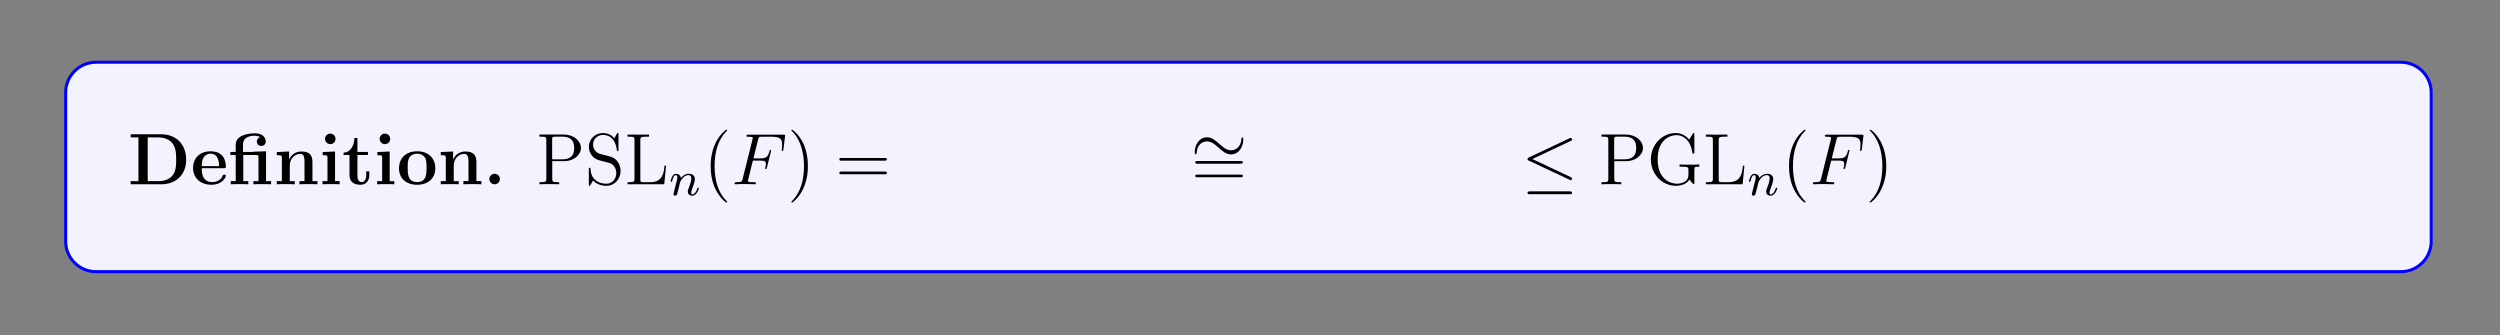 <?xml version="1.0" encoding="UTF-8"?>
<svg xmlns="http://www.w3.org/2000/svg" xmlns:xlink="http://www.w3.org/1999/xlink" width="408.468" height="54.778" viewBox="0 0 408.468 54.778">
<rect x="0" y="0" width="408.468" height="54.778" fill="#808080" stroke="none"/>
<defs>
<g>
<g id="glyph-0-0">
</g>
<g id="glyph-0-1">
<path d="M 0.453 -8.172 L 0.453 -7.656 L 1.719 -7.656 L 1.719 -0.516 L 0.453 -0.516 L 0.453 0 L 5.469 0 C 7.75 0 9.516 -1.469 9.516 -4.016 C 9.516 -6.703 7.703 -8.172 5.469 -8.172 Z M 3.234 -0.516 L 3.234 -7.656 L 5.016 -7.656 C 6.047 -7.656 6.875 -7.25 7.328 -6.625 C 7.672 -6.141 7.891 -5.562 7.891 -4.031 C 7.891 -2.625 7.719 -2.016 7.297 -1.453 C 6.875 -0.906 6.078 -0.516 5.016 -0.516 Z M 3.234 -0.516 "/>
</g>
<g id="glyph-0-2">
<path d="M 5.375 -2.625 C 5.656 -2.625 5.734 -2.625 5.734 -2.922 C 5.734 -3.281 5.641 -4.172 5.094 -4.734 C 4.594 -5.234 3.922 -5.391 3.234 -5.391 C 1.375 -5.391 0.375 -4.172 0.375 -2.672 C 0.375 -1.016 1.594 0.078 3.391 0.078 C 5.188 0.078 5.734 -1.188 5.734 -1.391 C 5.734 -1.578 5.547 -1.578 5.484 -1.578 C 5.281 -1.578 5.281 -1.531 5.203 -1.375 C 4.891 -0.609 4.109 -0.359 3.531 -0.359 C 1.812 -0.359 1.797 -1.969 1.797 -2.625 Z M 1.797 -2.969 C 1.828 -3.469 1.828 -3.922 2.078 -4.359 C 2.312 -4.734 2.719 -5 3.234 -5 C 4.516 -5 4.625 -3.578 4.625 -2.969 Z M 1.797 -2.969 "/>
</g>
<g id="glyph-0-3">
<path d="M 4.125 -5.328 L 4.125 -5.281 L 2.422 -5.281 L 2.422 -6.484 C 2.422 -7.828 3.828 -7.938 4.297 -7.938 C 4.422 -7.938 4.859 -7.938 5.219 -7.703 C 4.844 -7.578 4.688 -7.297 4.688 -6.984 C 4.688 -6.547 5.016 -6.266 5.422 -6.266 C 5.812 -6.266 6.141 -6.531 6.141 -6.984 C 6.141 -7.641 5.609 -8.328 4.406 -8.328 C 3.047 -8.328 1.234 -7.922 1.234 -6.484 L 1.234 -5.281 L 0.359 -5.281 L 0.359 -4.781 L 1.234 -4.781 L 1.234 -0.516 L 0.422 -0.516 L 0.422 0 C 0.688 -0.031 1.531 -0.031 1.859 -0.031 C 2.172 -0.031 3.031 -0.031 3.297 0 L 3.297 -0.516 L 2.469 -0.516 L 2.469 -4.781 L 4.578 -4.781 C 4.875 -4.781 4.953 -4.766 4.953 -4.344 L 4.953 -0.516 L 4.125 -0.516 L 4.125 0 C 4.406 -0.031 5.25 -0.031 5.578 -0.031 C 5.891 -0.031 6.734 -0.031 7.016 0 L 7.016 -0.516 L 6.188 -0.516 L 6.188 -5.391 Z M 4.125 -5.328 "/>
</g>
<g id="glyph-0-4">
<path d="M 6.328 -3.641 C 6.328 -4.781 5.828 -5.359 4.531 -5.359 C 3.672 -5.359 2.922 -4.938 2.531 -4.047 L 2.516 -4.047 L 2.516 -5.359 L 0.5 -5.266 L 0.5 -4.75 C 1.234 -4.75 1.328 -4.75 1.328 -4.281 L 1.328 -0.516 L 0.5 -0.516 L 0.5 0 C 0.781 -0.031 1.625 -0.031 1.969 -0.031 C 2.297 -0.031 3.172 -0.031 3.438 0 L 3.438 -0.516 L 2.625 -0.516 L 2.625 -3.047 C 2.625 -4.328 3.578 -4.969 4.328 -4.969 C 4.781 -4.969 5.031 -4.672 5.031 -3.781 L 5.031 -0.516 L 4.203 -0.516 L 4.203 0 C 4.484 -0.031 5.328 -0.031 5.672 -0.031 C 6 -0.031 6.875 -0.031 7.141 0 L 7.141 -0.516 L 6.328 -0.516 Z M 6.328 -3.641 "/>
</g>
<g id="glyph-0-5">
<path d="M 2.656 -7.422 C 2.656 -7.906 2.266 -8.281 1.797 -8.281 C 1.312 -8.281 0.938 -7.875 0.938 -7.422 C 0.938 -6.969 1.312 -6.562 1.797 -6.562 C 2.266 -6.562 2.656 -6.922 2.656 -7.422 Z M 0.562 -5.266 L 0.562 -4.75 C 1.266 -4.75 1.344 -4.75 1.344 -4.281 L 1.344 -0.516 L 0.531 -0.516 L 0.531 0 C 0.797 -0.031 1.625 -0.031 1.938 -0.031 C 2.281 -0.031 3.031 -0.031 3.328 0 L 3.328 -0.516 L 2.578 -0.516 L 2.578 -5.359 Z M 0.562 -5.266 "/>
</g>
<g id="glyph-0-6">
<path d="M 2.516 -4.781 L 4.234 -4.781 L 4.234 -5.281 L 2.516 -5.281 L 2.516 -7.562 L 2.016 -7.562 C 2 -6.375 1.422 -5.203 0.25 -5.172 L 0.25 -4.781 L 1.219 -4.781 L 1.219 -1.469 C 1.219 -0.203 2.188 0.078 3.047 0.078 C 3.922 0.078 4.453 -0.594 4.453 -1.469 L 4.453 -2.109 L 3.953 -2.109 L 3.953 -1.484 C 3.953 -0.703 3.594 -0.359 3.234 -0.359 C 2.516 -0.359 2.516 -1.156 2.516 -1.422 Z M 2.516 -4.781 "/>
</g>
<g id="glyph-0-7">
<path d="M 6.312 -2.609 C 6.312 -4.219 5.219 -5.391 3.344 -5.391 C 1.406 -5.391 0.375 -4.156 0.375 -2.609 C 0.375 -1.047 1.469 0.078 3.328 0.078 C 5.281 0.078 6.312 -1.109 6.312 -2.609 Z M 3.344 -0.359 C 1.797 -0.359 1.797 -1.75 1.797 -2.719 C 1.797 -3.281 1.797 -3.875 2.031 -4.312 C 2.281 -4.781 2.828 -5 3.328 -5 C 4.016 -5 4.438 -4.672 4.641 -4.344 C 4.875 -3.922 4.875 -3.297 4.875 -2.719 C 4.875 -1.734 4.875 -0.359 3.344 -0.359 Z M 3.344 -0.359 "/>
</g>
<g id="glyph-0-8">
<path d="M 2.719 -0.859 C 2.719 -1.344 2.328 -1.719 1.859 -1.719 C 1.391 -1.719 1 -1.344 1 -0.859 C 1 -0.375 1.391 0 1.859 0 C 2.328 0 2.719 -0.375 2.719 -0.859 Z M 2.719 -0.859 "/>
</g>
<g id="glyph-1-0">
</g>
<g id="glyph-1-1">
<path d="M 2.594 -3.781 L 4.609 -3.781 C 6 -3.781 7.281 -4.734 7.281 -5.922 C 7.281 -7.078 6.125 -8.125 4.516 -8.125 L 0.5 -8.125 L 0.5 -7.781 L 0.734 -7.781 C 1.594 -7.781 1.625 -7.672 1.625 -7.234 L 1.625 -0.906 C 1.625 -0.469 1.594 -0.344 0.734 -0.344 L 0.5 -0.344 L 0.5 0 C 0.781 -0.031 1.766 -0.031 2.109 -0.031 C 2.469 -0.031 3.438 -0.031 3.734 0 L 3.734 -0.344 L 3.484 -0.344 C 2.625 -0.344 2.594 -0.469 2.594 -0.906 Z M 2.578 -4.078 L 2.578 -7.312 C 2.578 -7.703 2.594 -7.781 3.125 -7.781 L 4.234 -7.781 C 6.172 -7.781 6.172 -6.438 6.172 -5.922 C 6.172 -5.422 6.172 -4.078 4.234 -4.078 Z M 2.578 -4.078 "/>
</g>
<g id="glyph-1-2">
<path d="M 2.469 -4.969 C 1.875 -5.125 1.328 -5.719 1.328 -6.484 C 1.328 -7.312 2 -8.062 2.922 -8.062 C 4.875 -8.062 5.141 -6.125 5.219 -5.625 C 5.234 -5.484 5.234 -5.422 5.359 -5.422 C 5.484 -5.422 5.484 -5.484 5.484 -5.703 L 5.484 -8.109 C 5.484 -8.328 5.484 -8.375 5.375 -8.375 C 5.328 -8.375 5.281 -8.375 5.203 -8.234 L 4.812 -7.5 C 4.234 -8.234 3.453 -8.375 2.922 -8.375 C 1.609 -8.375 0.641 -7.328 0.641 -6.109 C 0.641 -5.531 0.844 -5.016 1.281 -4.531 C 1.703 -4.078 2.125 -3.969 2.969 -3.75 C 3.375 -3.656 4.031 -3.484 4.203 -3.422 C 4.766 -3.141 5.125 -2.5 5.125 -1.828 C 5.125 -0.938 4.5 -0.094 3.516 -0.094 C 2.969 -0.094 2.234 -0.219 1.656 -0.734 C 0.969 -1.359 0.922 -2.219 0.906 -2.609 C 0.891 -2.703 0.797 -2.703 0.781 -2.703 C 0.641 -2.703 0.641 -2.641 0.641 -2.422 L 0.641 -0.031 C 0.641 0.188 0.641 0.25 0.766 0.25 C 0.828 0.25 0.844 0.219 0.922 0.078 C 0.969 -0.016 1.219 -0.453 1.328 -0.625 C 1.75 -0.156 2.5 0.25 3.531 0.25 C 4.859 0.25 5.828 -0.875 5.828 -2.188 C 5.828 -2.922 5.547 -3.453 5.234 -3.844 C 4.781 -4.375 4.25 -4.516 3.781 -4.625 Z M 2.469 -4.969 "/>
</g>
<g id="glyph-1-3">
<path d="M 6.781 -3.047 L 6.531 -3.047 C 6.406 -1.859 6.25 -0.344 4.172 -0.344 L 3.125 -0.344 C 2.609 -0.344 2.578 -0.422 2.578 -0.828 L 2.578 -7.219 C 2.578 -7.641 2.609 -7.781 3.641 -7.781 L 4 -7.781 L 4 -8.125 C 3.656 -8.109 2.609 -8.109 2.188 -8.109 C 1.828 -8.109 0.781 -8.109 0.484 -8.125 L 0.484 -7.781 L 0.719 -7.781 C 1.578 -7.781 1.625 -7.672 1.625 -7.234 L 1.625 -0.906 C 1.625 -0.469 1.578 -0.344 0.719 -0.344 L 0.484 -0.344 L 0.484 0 L 6.484 0 Z M 6.781 -3.047 "/>
</g>
<g id="glyph-1-4">
<path d="M 3.875 2.891 C 3.875 2.859 3.875 2.828 3.672 2.625 C 2.469 1.422 1.812 -0.531 1.812 -2.969 C 1.812 -5.281 2.375 -7.266 3.75 -8.672 C 3.875 -8.781 3.875 -8.797 3.875 -8.828 C 3.875 -8.906 3.812 -8.922 3.766 -8.922 C 3.609 -8.922 2.625 -8.078 2.047 -6.906 C 1.438 -5.703 1.172 -4.422 1.172 -2.969 C 1.172 -1.906 1.328 -0.484 1.953 0.781 C 2.656 2.219 3.625 2.984 3.766 2.984 C 3.812 2.984 3.875 2.969 3.875 2.891 Z M 3.875 2.891 "/>
</g>
<g id="glyph-1-5">
<path d="M 3.359 -2.969 C 3.359 -3.875 3.234 -5.344 2.578 -6.734 C 1.875 -8.156 0.891 -8.922 0.766 -8.922 C 0.719 -8.922 0.656 -8.906 0.656 -8.828 C 0.656 -8.797 0.656 -8.781 0.859 -8.578 C 2.047 -7.375 2.719 -5.406 2.719 -2.969 C 2.719 -0.672 2.156 1.328 0.781 2.719 C 0.656 2.828 0.656 2.859 0.656 2.891 C 0.656 2.969 0.719 2.984 0.766 2.984 C 0.922 2.984 1.891 2.125 2.469 0.969 C 3.078 -0.25 3.359 -1.531 3.359 -2.969 Z M 3.359 -2.969 "/>
</g>
<g id="glyph-1-6">
<path d="M 8.031 -3.859 C 8.203 -3.859 8.422 -3.859 8.422 -4.078 C 8.422 -4.297 8.219 -4.297 8.031 -4.297 L 1.031 -4.297 C 0.859 -4.297 0.641 -4.297 0.641 -4.078 C 0.641 -3.859 0.844 -3.859 1.031 -3.859 Z M 8.031 -1.641 C 8.203 -1.641 8.422 -1.641 8.422 -1.859 C 8.422 -2.078 8.219 -2.078 8.031 -2.078 L 1.031 -2.078 C 0.859 -2.078 0.641 -2.078 0.641 -1.875 C 0.641 -1.641 0.844 -1.641 1.031 -1.641 Z M 8.031 -1.641 "/>
</g>
<g id="glyph-1-7">
<path d="M 7.75 -2.359 C 7.75 -2.828 7.797 -2.875 8.562 -2.875 L 8.562 -3.234 C 8.25 -3.203 7.422 -3.203 7.078 -3.203 C 6.688 -3.203 5.656 -3.203 5.328 -3.234 L 5.328 -2.875 L 5.703 -2.875 C 6.75 -2.875 6.781 -2.734 6.781 -2.312 L 6.781 -1.547 C 6.781 -0.188 5.234 -0.094 4.922 -0.094 C 3.984 -0.094 1.75 -0.672 1.75 -4.078 C 1.75 -7.516 4 -8.031 4.828 -8.031 C 5.875 -8.031 7.109 -7.281 7.422 -5.172 C 7.438 -5.047 7.438 -5.016 7.578 -5.016 C 7.75 -5.016 7.75 -5.047 7.75 -5.281 L 7.75 -8.109 C 7.75 -8.328 7.75 -8.375 7.625 -8.375 C 7.562 -8.375 7.547 -8.359 7.484 -8.234 L 6.891 -7.297 C 6.547 -7.734 5.828 -8.375 4.688 -8.375 C 2.531 -8.375 0.641 -6.516 0.641 -4.078 C 0.641 -1.609 2.531 0.25 4.703 0.25 C 5.547 0.25 6.516 -0.031 6.953 -0.781 C 7.172 -0.406 7.562 -0.016 7.656 -0.016 C 7.75 -0.016 7.75 -0.078 7.75 -0.281 Z M 7.75 -2.359 "/>
</g>
<g id="glyph-2-0">
</g>
<g id="glyph-2-1">
<path d="M 1.594 -1.297 C 1.609 -1.422 1.688 -1.719 1.719 -1.844 C 1.828 -2.266 1.828 -2.281 2.016 -2.547 C 2.266 -2.922 2.641 -3.281 3.172 -3.281 C 3.453 -3.281 3.625 -3.109 3.625 -2.734 C 3.625 -2.297 3.297 -1.391 3.141 -1.016 C 3.047 -0.75 3.047 -0.703 3.047 -0.594 C 3.047 -0.141 3.406 0.078 3.75 0.078 C 4.531 0.078 4.859 -1.031 4.859 -1.141 C 4.859 -1.219 4.797 -1.234 4.734 -1.234 C 4.641 -1.234 4.625 -1.188 4.609 -1.109 C 4.406 -0.453 4.078 -0.141 3.781 -0.141 C 3.656 -0.141 3.594 -0.219 3.594 -0.406 C 3.594 -0.594 3.656 -0.766 3.734 -0.953 C 3.844 -1.266 4.203 -2.172 4.203 -2.625 C 4.203 -3.219 3.781 -3.5 3.219 -3.5 C 2.578 -3.5 2.156 -3.109 1.922 -2.812 C 1.875 -3.25 1.531 -3.5 1.125 -3.5 C 0.828 -3.5 0.641 -3.312 0.516 -3.078 C 0.312 -2.703 0.234 -2.297 0.234 -2.281 C 0.234 -2.219 0.297 -2.188 0.359 -2.188 C 0.453 -2.188 0.469 -2.219 0.531 -2.422 C 0.625 -2.812 0.766 -3.281 1.094 -3.281 C 1.297 -3.281 1.344 -3.078 1.344 -2.906 C 1.344 -2.766 1.312 -2.609 1.25 -2.344 C 1.234 -2.281 1.109 -1.812 1.078 -1.703 L 0.781 -0.516 C 0.75 -0.391 0.703 -0.203 0.703 -0.172 C 0.703 0.016 0.859 0.078 0.953 0.078 C 1.109 0.078 1.219 -0.016 1.281 -0.109 C 1.297 -0.156 1.359 -0.422 1.406 -0.594 Z M 1.594 -1.297 "/>
</g>
<g id="glyph-2-2">
<path d="M 2.516 -2.578 L 3.328 -2.578 C 3.984 -2.578 4.016 -2.438 4.016 -2.219 C 4.016 -2.156 4.016 -2.078 3.953 -1.875 C 3.953 -1.844 3.938 -1.781 3.938 -1.75 C 3.938 -1.75 3.938 -1.641 4.062 -1.641 C 4.156 -1.641 4.188 -1.719 4.203 -1.828 L 4.625 -3.531 C 4.641 -3.547 4.656 -3.641 4.656 -3.656 C 4.656 -3.688 4.641 -3.766 4.531 -3.766 C 4.438 -3.766 4.422 -3.688 4.391 -3.594 C 4.234 -2.969 4.062 -2.828 3.344 -2.828 L 2.578 -2.828 L 3.078 -4.828 C 3.156 -5.125 3.156 -5.141 3.484 -5.141 L 4.656 -5.141 C 5.594 -5.141 5.859 -4.938 5.859 -4.25 C 5.859 -4.094 5.828 -3.875 5.828 -3.734 C 5.828 -3.641 5.875 -3.594 5.938 -3.594 C 6.062 -3.594 6.062 -3.672 6.078 -3.797 L 6.219 -5.156 C 6.234 -5.188 6.234 -5.25 6.234 -5.281 C 6.234 -5.391 6.141 -5.391 6 -5.391 L 1.922 -5.391 C 1.781 -5.391 1.672 -5.391 1.672 -5.25 C 1.672 -5.141 1.766 -5.141 1.906 -5.141 C 1.953 -5.141 2.078 -5.141 2.203 -5.125 C 2.375 -5.109 2.391 -5.094 2.391 -5.016 C 2.391 -4.969 2.391 -4.938 2.359 -4.844 L 1.312 -0.625 C 1.234 -0.328 1.219 -0.266 0.641 -0.266 C 0.484 -0.266 0.391 -0.266 0.391 -0.109 C 0.391 -0.078 0.406 0 0.516 0 C 0.688 0 0.875 -0.031 1.047 -0.031 L 2.141 -0.031 C 2.297 -0.016 2.578 0 2.734 0 C 2.781 0 2.891 0 2.891 -0.156 C 2.891 -0.266 2.797 -0.266 2.641 -0.266 C 2.469 -0.266 2.406 -0.266 2.219 -0.281 C 2.016 -0.297 1.984 -0.328 1.984 -0.422 C 1.984 -0.422 1.984 -0.469 2.016 -0.594 Z M 2.516 -2.578 "/>
</g>
<g id="glyph-2-3">
<path d="M 5.891 -5.125 C 5.953 -5.188 6 -5.234 6 -5.328 C 6 -5.422 5.938 -5.422 5.781 -5.422 L 2.25 -5.422 C 2.047 -5.422 2.047 -5.406 2 -5.266 L 1.547 -3.844 C 1.547 -3.812 1.531 -3.766 1.531 -3.734 C 1.531 -3.719 1.531 -3.625 1.641 -3.625 C 1.734 -3.625 1.75 -3.656 1.797 -3.812 C 2.172 -4.891 2.797 -5.156 3.766 -5.156 L 5.141 -5.156 L 0.609 -0.297 C 0.547 -0.234 0.484 -0.188 0.484 -0.094 C 0.484 0 0.562 0 0.703 0 L 4.375 0 C 4.578 0 4.594 -0.016 4.641 -0.156 L 5.188 -1.891 C 5.219 -2 5.219 -2.016 5.219 -2.031 C 5.219 -2.031 5.219 -2.141 5.109 -2.141 C 5.062 -2.141 5.031 -2.109 5.031 -2.109 C 5.016 -2.094 5 -2.078 4.984 -2.062 C 4.969 -2.016 4.969 -2 4.906 -1.812 C 4.547 -0.75 4.094 -0.281 2.828 -0.281 L 1.375 -0.281 Z M 5.891 -5.125 "/>
</g>
<g id="glyph-3-0">
</g>
<g id="glyph-3-1">
<path d="M 3.531 -3.875 L 4.672 -3.875 C 5.578 -3.875 5.656 -3.672 5.656 -3.328 C 5.656 -3.172 5.625 -3.016 5.578 -2.75 C 5.547 -2.703 5.531 -2.641 5.531 -2.625 C 5.531 -2.531 5.578 -2.484 5.672 -2.484 C 5.766 -2.484 5.781 -2.531 5.828 -2.719 L 6.516 -5.5 C 6.516 -5.547 6.484 -5.625 6.391 -5.625 C 6.281 -5.625 6.281 -5.578 6.234 -5.375 C 5.984 -4.484 5.734 -4.234 4.703 -4.234 L 3.625 -4.234 L 4.391 -7.312 C 4.5 -7.734 4.531 -7.766 5.016 -7.766 L 6.609 -7.766 C 8.094 -7.766 8.312 -7.328 8.312 -6.484 C 8.312 -6.406 8.312 -6.141 8.281 -5.828 C 8.266 -5.781 8.234 -5.625 8.234 -5.578 C 8.234 -5.484 8.297 -5.453 8.375 -5.453 C 8.453 -5.453 8.5 -5.5 8.531 -5.719 L 8.781 -7.797 C 8.781 -7.828 8.797 -7.953 8.797 -7.984 C 8.797 -8.109 8.688 -8.109 8.484 -8.109 L 2.828 -8.109 C 2.609 -8.109 2.484 -8.109 2.484 -7.891 C 2.484 -7.766 2.578 -7.766 2.781 -7.766 C 3.516 -7.766 3.516 -7.672 3.516 -7.547 C 3.516 -7.484 3.5 -7.438 3.469 -7.312 L 1.859 -0.875 C 1.75 -0.469 1.719 -0.344 0.891 -0.344 C 0.672 -0.344 0.547 -0.344 0.547 -0.125 C 0.547 0 0.656 0 0.719 0 C 0.953 0 1.188 -0.031 1.422 -0.031 L 2.969 -0.031 C 3.234 -0.031 3.516 0 3.781 0 C 3.875 0 4.031 0 4.031 -0.219 C 4.031 -0.344 3.953 -0.344 3.688 -0.344 C 2.75 -0.344 2.719 -0.422 2.719 -0.609 C 2.719 -0.672 2.75 -0.766 2.781 -0.844 Z M 3.531 -3.875 "/>
</g>
<g id="glyph-4-0">
</g>
<g id="glyph-4-1">
<path d="M 1.844 -3.312 C 1.344 -3.422 0.969 -3.828 0.969 -4.312 C 0.969 -4.844 1.422 -5.344 2.125 -5.344 C 3.5 -5.344 3.672 -4.062 3.719 -3.766 C 3.734 -3.672 3.734 -3.625 3.844 -3.625 C 3.969 -3.625 3.969 -3.672 3.969 -3.828 L 3.969 -5.375 C 3.969 -5.516 3.969 -5.594 3.859 -5.594 C 3.797 -5.594 3.781 -5.562 3.734 -5.484 L 3.453 -5.031 C 3.062 -5.469 2.547 -5.594 2.109 -5.594 C 1.172 -5.594 0.469 -4.875 0.469 -4.062 C 0.469 -3.453 0.812 -3.125 0.953 -2.969 C 1.25 -2.688 1.516 -2.625 2.359 -2.422 C 3.047 -2.266 3.172 -2.25 3.422 -1.969 C 3.516 -1.875 3.703 -1.609 3.703 -1.219 C 3.703 -0.672 3.281 -0.094 2.547 -0.094 C 1.672 -0.094 0.766 -0.516 0.719 -1.625 C 0.703 -1.75 0.703 -1.797 0.594 -1.797 C 0.469 -1.797 0.469 -1.734 0.469 -1.594 L 0.469 -0.047 C 0.469 0.094 0.469 0.172 0.578 0.172 C 0.641 0.172 0.641 0.156 0.703 0.078 C 0.734 0.031 0.766 -0.047 0.984 -0.375 C 1.484 0.062 2.078 0.172 2.547 0.172 C 3.547 0.172 4.203 -0.625 4.203 -1.469 C 4.203 -2.156 3.75 -2.859 2.938 -3.062 Z M 1.844 -3.312 "/>
</g>
<g id="glyph-4-2">
<path d="M 4.906 -2.062 L 4.672 -2.062 C 4.578 -1.234 4.453 -0.266 3 -0.266 L 2.266 -0.266 C 1.891 -0.266 1.875 -0.312 1.875 -0.594 L 1.875 -4.766 C 1.875 -5.047 1.875 -5.156 2.625 -5.156 L 2.875 -5.156 L 2.875 -5.422 C 2.531 -5.391 1.938 -5.391 1.578 -5.391 C 1.047 -5.391 1.031 -5.391 0.344 -5.422 L 0.344 -5.156 L 0.531 -5.156 C 1.141 -5.156 1.156 -5.078 1.156 -4.781 L 1.156 -0.641 C 1.156 -0.344 1.141 -0.266 0.531 -0.266 L 0.344 -0.266 L 0.344 0 L 4.688 0 Z M 4.906 -2.062 "/>
</g>
<g id="glyph-4-3">
<path d="M 2.641 1.984 C 2.703 1.984 2.797 1.984 2.797 1.891 C 2.797 1.859 2.797 1.844 2.688 1.75 C 1.609 0.719 1.328 -0.75 1.328 -1.984 C 1.328 -4.266 2.281 -5.344 2.688 -5.703 C 2.797 -5.812 2.797 -5.812 2.797 -5.859 C 2.797 -5.891 2.766 -5.953 2.688 -5.953 C 2.562 -5.953 2.172 -5.547 2.109 -5.484 C 1.047 -4.359 0.812 -2.938 0.812 -1.984 C 0.812 -0.203 1.562 1.219 2.641 1.984 Z M 2.641 1.984 "/>
</g>
<g id="glyph-4-4">
<path d="M 2.453 -1.984 C 2.453 -2.734 2.328 -3.641 1.828 -4.578 C 1.438 -5.312 0.719 -5.953 0.578 -5.953 C 0.5 -5.953 0.469 -5.891 0.469 -5.859 C 0.469 -5.828 0.469 -5.812 0.578 -5.719 C 1.688 -4.656 1.938 -3.203 1.938 -1.984 C 1.938 0.297 0.984 1.375 0.594 1.734 C 0.484 1.844 0.469 1.844 0.469 1.891 C 0.469 1.922 0.5 1.984 0.578 1.984 C 0.703 1.984 1.109 1.578 1.172 1.516 C 2.234 0.391 2.453 -1.031 2.453 -1.984 Z M 2.453 -1.984 "/>
</g>
<g id="glyph-5-0">
</g>
<g id="glyph-5-1">
<path d="M 1.75 -2.062 C 1.719 -2.516 1.297 -2.625 1.078 -2.625 C 0.844 -2.625 0.688 -2.484 0.578 -2.297 C 0.438 -2.047 0.359 -1.734 0.359 -1.719 C 0.359 -1.656 0.422 -1.625 0.469 -1.625 C 0.562 -1.625 0.578 -1.672 0.594 -1.766 C 0.719 -2.234 0.859 -2.422 1.047 -2.422 C 1.266 -2.422 1.266 -2.188 1.266 -2.125 C 1.266 -2.031 1.203 -1.797 1.172 -1.625 C 1.125 -1.469 1.062 -1.219 1.031 -1.094 C 1 -0.938 0.953 -0.781 0.922 -0.641 C 0.875 -0.469 0.797 -0.172 0.797 -0.141 C 0.797 0 0.906 0.062 1.016 0.062 C 1.125 0.062 1.219 -0.016 1.266 -0.094 C 1.281 -0.141 1.328 -0.344 1.359 -0.469 L 1.5 -1 C 1.531 -1.156 1.562 -1.266 1.594 -1.406 C 1.656 -1.594 1.859 -1.922 2.078 -2.141 C 2.203 -2.25 2.453 -2.422 2.781 -2.422 C 3.156 -2.422 3.156 -2.125 3.156 -2.016 C 3.156 -1.656 2.906 -1.031 2.797 -0.75 C 2.75 -0.656 2.719 -0.562 2.719 -0.453 C 2.719 -0.156 2.984 0.062 3.312 0.062 C 3.922 0.062 4.219 -0.719 4.219 -0.859 C 4.219 -0.875 4.203 -0.938 4.109 -0.938 C 4.016 -0.938 4.016 -0.906 3.984 -0.797 C 3.875 -0.484 3.641 -0.141 3.328 -0.141 C 3.219 -0.141 3.172 -0.219 3.172 -0.344 C 3.172 -0.469 3.219 -0.578 3.266 -0.703 C 3.359 -0.922 3.625 -1.594 3.625 -1.938 C 3.625 -2.422 3.25 -2.625 2.797 -2.625 C 2.5 -2.625 2.125 -2.531 1.75 -2.062 Z M 1.75 -2.062 "/>
</g>
<g id="glyph-6-0">
</g>
<g id="glyph-6-1">
<path d="M 5.141 -3.016 C 5.141 -4.297 3.812 -4.766 2.797 -4.766 C 1.828 -4.766 0.469 -4.312 0.469 -3.016 L 0.469 -0.141 C 0.469 -0.016 0.469 0.172 0.656 0.172 C 0.828 0.172 0.828 -0.016 0.828 -0.141 L 0.828 -3 C 0.828 -3.203 0.828 -3.656 1.406 -4.031 C 1.891 -4.344 2.469 -4.391 2.797 -4.391 C 3.062 -4.391 3.641 -4.359 4.172 -4.062 C 4.781 -3.688 4.781 -3.188 4.781 -3 L 4.781 -0.141 C 4.781 -0.016 4.781 0.172 4.953 0.172 C 5.141 0.172 5.141 -0.016 5.141 -0.141 Z M 5.141 -3.016 "/>
</g>
<g id="glyph-7-0">
</g>
<g id="glyph-7-1">
<path d="M 8.594 -3.984 C 8.594 -4.234 8.531 -4.359 8.422 -4.359 C 8.375 -4.359 8.281 -4.281 8.266 -4.047 C 8.219 -2.906 7.422 -2.25 6.594 -2.25 C 5.844 -2.25 5.281 -2.766 4.688 -3.281 C 4.078 -3.828 3.469 -4.375 2.656 -4.375 C 1.359 -4.375 0.656 -3.062 0.656 -1.969 C 0.656 -1.594 0.812 -1.594 0.828 -1.594 C 0.953 -1.594 0.984 -1.828 0.984 -1.875 C 1.031 -3.172 1.922 -3.703 2.656 -3.703 C 3.406 -3.703 3.984 -3.188 4.562 -2.672 C 5.172 -2.125 5.781 -1.578 6.594 -1.578 C 7.891 -1.578 8.594 -2.891 8.594 -3.984 Z M 8.594 -3.984 "/>
</g>
<g id="glyph-7-2">
<path d="M 8.031 -7.078 C 8.172 -7.125 8.266 -7.188 8.266 -7.328 C 8.266 -7.469 8.172 -7.578 8.031 -7.578 C 7.969 -7.578 7.859 -7.531 7.812 -7.5 L 1.219 -4.391 C 1.031 -4.297 0.984 -4.219 0.984 -4.125 C 0.984 -4.016 1.062 -3.922 1.219 -3.859 L 7.812 -0.766 C 7.969 -0.672 7.984 -0.672 8.031 -0.672 C 8.156 -0.672 8.266 -0.781 8.266 -0.922 C 8.266 -1.031 8.219 -1.094 8.016 -1.188 L 1.781 -4.125 Z M 7.844 1.625 C 8.047 1.625 8.266 1.625 8.266 1.391 C 8.266 1.156 8.016 1.156 7.828 1.156 L 1.422 1.156 C 1.234 1.156 0.984 1.156 0.984 1.391 C 0.984 1.625 1.203 1.625 1.406 1.625 Z M 7.844 1.625 "/>
</g>
</g>
<clipPath id="clip-0">
<path clip-rule="nonzero" d="M 10.48 10 L 397.461 10 L 397.461 44.633 L 10.48 44.633 Z M 10.48 10 "/>
</clipPath>
<clipPath id="clip-1">
<path clip-rule="nonzero" d="M 10.73 39.426 L 10.73 15.133 C 10.73 12.391 12.953 10.172 15.691 10.172 L 392.254 10.172 C 394.992 10.172 397.215 12.391 397.215 15.133 L 397.215 39.426 C 397.215 42.164 394.992 44.387 392.254 44.387 L 15.691 44.387 C 12.953 44.387 10.73 42.164 10.73 39.426 Z M 10.73 39.426 "/>
</clipPath>
<clipPath id="clip-2">
<path clip-rule="nonzero" d="M 10.48 9.922 L 397.461 9.922 L 397.461 44.633 L 10.48 44.633 Z M 10.48 9.922 "/>
</clipPath>
</defs>
<g clip-path="url(#clip-0)">
<g clip-path="url(#clip-1)">
<path fill-rule="nonzero" fill="rgb(95%, 95%, 100%)" fill-opacity="1" d="M 10.73 39.426 L 10.73 15.133 C 10.73 12.391 12.953 10.172 15.691 10.172 L 392.254 10.172 C 394.992 10.172 397.215 12.391 397.215 15.133 L 397.215 39.426 C 397.215 42.164 394.992 44.387 392.254 44.387 L 15.691 44.387 C 12.953 44.387 10.73 42.164 10.73 39.426 Z M 10.73 39.426 "/>
</g>
</g>
<g clip-path="url(#clip-2)">
<path fill="none" stroke-width="0.498" stroke-linecap="butt" stroke-linejoin="miter" stroke="rgb(0%, 0%, 100%)" stroke-opacity="1" stroke-miterlimit="10" d="M 0.249 5.229 L 0.249 29.621 C 0.249 32.374 2.481 34.602 5.23 34.602 L 383.319 34.602 C 386.068 34.602 388.3 32.374 388.3 29.621 L 388.3 5.229 C 388.3 2.48 386.068 0.248 383.319 0.248 L 5.23 0.248 C 2.481 0.248 0.249 2.48 0.249 5.229 Z M 0.249 5.229 " transform="matrix(0.996, 0, 0, -0.996, 10.482, 44.634)"/>
</g>
<g fill="rgb(0%, 0%, 0%)" fill-opacity="1">
<use xlink:href="#glyph-0-1" x="20.9" y="30.11"/>
<use xlink:href="#glyph-0-2" x="31.167" y="30.11"/>
<use xlink:href="#glyph-0-3" x="37.279" y="30.11"/>
<use xlink:href="#glyph-0-4" x="44.721" y="30.11"/>
<use xlink:href="#glyph-0-5" x="52.163" y="30.11"/>
<use xlink:href="#glyph-0-6" x="55.884" y="30.11"/>
<use xlink:href="#glyph-0-5" x="61.093" y="30.11"/>
<use xlink:href="#glyph-0-7" x="64.814" y="30.11"/>
<use xlink:href="#glyph-0-4" x="71.512" y="30.11"/>
<use xlink:href="#glyph-0-8" x="78.954" y="30.11"/>
</g>
<g fill="rgb(0%, 0%, 0%)" fill-opacity="1">
<use xlink:href="#glyph-1-1" x="87.636" y="30.11"/>
<use xlink:href="#glyph-1-2" x="95.568" y="30.11"/>
<use xlink:href="#glyph-1-3" x="102.045" y="30.11"/>
</g>
<g fill="rgb(0%, 0%, 0%)" fill-opacity="1">
<use xlink:href="#glyph-2-1" x="109.33" y="31.896"/>
</g>
<g fill="rgb(0%, 0%, 0%)" fill-opacity="1">
<use xlink:href="#glyph-1-4" x="114.943" y="30.11"/>
</g>
<g fill="rgb(0%, 0%, 0%)" fill-opacity="1">
<use xlink:href="#glyph-3-1" x="119.477" y="30.11"/>
</g>
<g fill="rgb(0%, 0%, 0%)" fill-opacity="1">
<use xlink:href="#glyph-1-5" x="128.643" y="30.11"/>
</g>
<g fill="rgb(0%, 0%, 0%)" fill-opacity="1">
<use xlink:href="#glyph-1-6" x="136.488" y="30.11"/>
</g>
<g fill="rgb(95%, 95%, 100%)" fill-opacity="1">
<use xlink:href="#glyph-4-1" x="156" y="24.434"/>
<use xlink:href="#glyph-4-2" x="160.686" y="24.434"/>
</g>
<g fill="rgb(95%, 95%, 100%)" fill-opacity="1">
<use xlink:href="#glyph-5-1" x="165.953" y="25.427"/>
</g>
<g fill="rgb(95%, 95%, 100%)" fill-opacity="1">
<use xlink:href="#glyph-4-3" x="171.032" y="24.434"/>
</g>
<g fill="rgb(95%, 95%, 100%)" fill-opacity="1">
<use xlink:href="#glyph-2-2" x="174.311" y="24.434"/>
</g>
<g fill="rgb(95%, 95%, 100%)" fill-opacity="1">
<use xlink:href="#glyph-4-4" x="180.821" y="24.434"/>
</g>
<path fill="none" stroke-width="0.478" stroke-linecap="butt" stroke-linejoin="miter" stroke="rgb(95%, 95%, 100%)" stroke-opacity="1" stroke-miterlimit="10" d="M -0.001 0 L 40.161 0 " transform="matrix(0.996, 0, 0, -0.996, 150.052, 27.133)"/>
<g fill="rgb(95%, 95%, 100%)" fill-opacity="1">
<use xlink:href="#glyph-2-3" x="150.052" y="34.216"/>
</g>
<g fill="rgb(95%, 95%, 100%)" fill-opacity="1">
<use xlink:href="#glyph-6-1" x="156.327" y="34.216"/>
</g>
<g fill="rgb(95%, 95%, 100%)" fill-opacity="1">
<use xlink:href="#glyph-4-1" x="161.95" y="34.216"/>
<use xlink:href="#glyph-4-2" x="166.636" y="34.216"/>
</g>
<g fill="rgb(95%, 95%, 100%)" fill-opacity="1">
<use xlink:href="#glyph-5-1" x="171.903" y="35.208"/>
</g>
<g fill="rgb(95%, 95%, 100%)" fill-opacity="1">
<use xlink:href="#glyph-4-3" x="176.981" y="34.216"/>
</g>
<g fill="rgb(95%, 95%, 100%)" fill-opacity="1">
<use xlink:href="#glyph-2-2" x="180.261" y="34.216"/>
</g>
<g fill="rgb(95%, 95%, 100%)" fill-opacity="1">
<use xlink:href="#glyph-4-4" x="186.77" y="34.216"/>
</g>
<g fill="rgb(0%, 0%, 0%)" fill-opacity="1">
<use xlink:href="#glyph-7-1" x="194.548" y="26.805"/>
</g>
<g fill="rgb(0%, 0%, 0%)" fill-opacity="1">
<use xlink:href="#glyph-1-6" x="194.645" y="30.606"/>
</g>
<g fill="rgb(95%, 95%, 100%)" fill-opacity="1">
<use xlink:href="#glyph-2-3" x="208.307" y="24.434"/>
</g>
<g fill="rgb(95%, 95%, 100%)" fill-opacity="1">
<use xlink:href="#glyph-4-1" x="215.989" y="24.434"/>
<use xlink:href="#glyph-4-2" x="220.675" y="24.434"/>
</g>
<g fill="rgb(95%, 95%, 100%)" fill-opacity="1">
<use xlink:href="#glyph-5-1" x="225.942" y="25.427"/>
</g>
<g fill="rgb(95%, 95%, 100%)" fill-opacity="1">
<use xlink:href="#glyph-4-3" x="231.02" y="24.434"/>
</g>
<g fill="rgb(95%, 95%, 100%)" fill-opacity="1">
<use xlink:href="#glyph-2-2" x="234.3" y="24.434"/>
</g>
<g fill="rgb(95%, 95%, 100%)" fill-opacity="1">
<use xlink:href="#glyph-4-4" x="240.809" y="24.434"/>
</g>
<path fill="none" stroke-width="0.478" stroke-linecap="butt" stroke-linejoin="miter" stroke="rgb(95%, 95%, 100%)" stroke-opacity="1" stroke-miterlimit="10" d="M 0.001 0 L 35.927 0 " transform="matrix(0.996, 0, 0, -0.996, 208.307, 27.133)"/>
<g fill="rgb(95%, 95%, 100%)" fill-opacity="1">
<use xlink:href="#glyph-2-3" x="223.06" y="34.216"/>
</g>
<g fill="rgb(0%, 0%, 0%)" fill-opacity="1">
<use xlink:href="#glyph-7-2" x="248.587" y="30.11"/>
</g>
<g fill="rgb(0%, 0%, 0%)" fill-opacity="1">
<use xlink:href="#glyph-1-1" x="261.155" y="30.11"/>
<use xlink:href="#glyph-1-7" x="269.088" y="30.11"/>
<use xlink:href="#glyph-1-3" x="278.236" y="30.11"/>
</g>
<g fill="rgb(0%, 0%, 0%)" fill-opacity="1">
<use xlink:href="#glyph-2-1" x="285.521" y="31.896"/>
</g>
<g fill="rgb(0%, 0%, 0%)" fill-opacity="1">
<use xlink:href="#glyph-1-4" x="291.134" y="30.11"/>
</g>
<g fill="rgb(0%, 0%, 0%)" fill-opacity="1">
<use xlink:href="#glyph-3-1" x="295.667" y="30.11"/>
</g>
<g fill="rgb(0%, 0%, 0%)" fill-opacity="1">
<use xlink:href="#glyph-1-5" x="304.834" y="30.11"/>
</g>
</svg>
